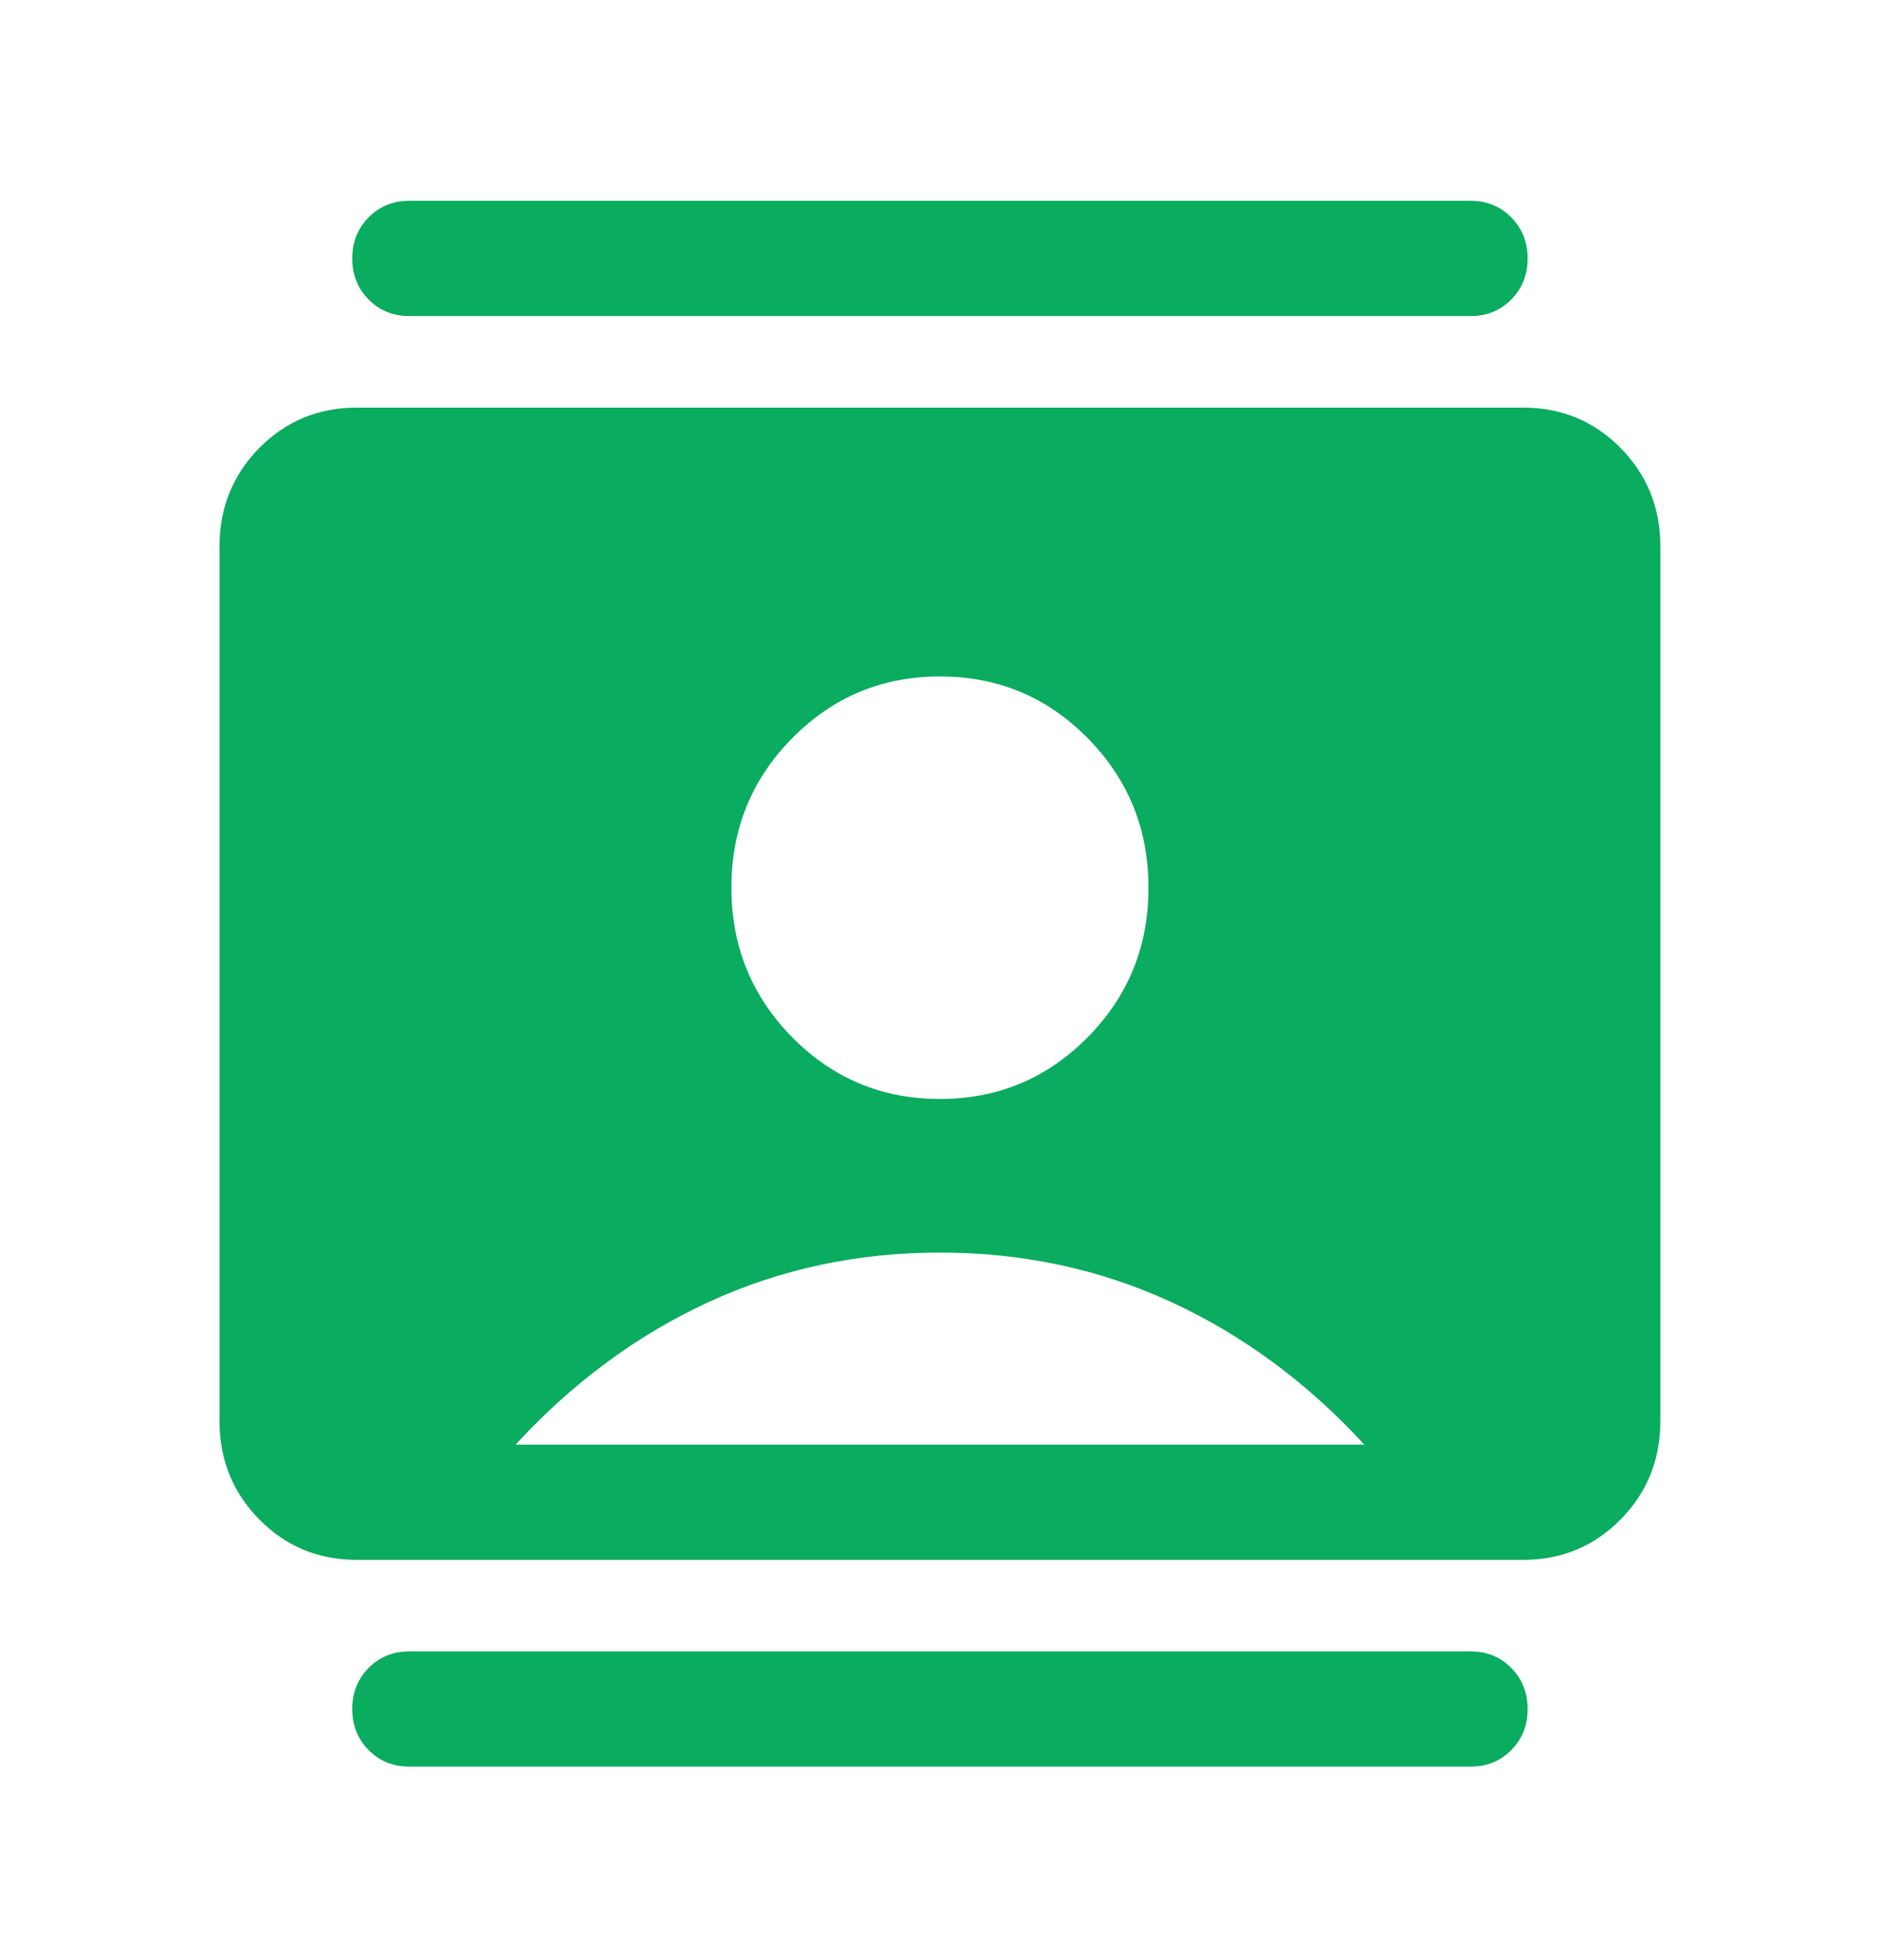 <svg xmlns="http://www.w3.org/2000/svg" fill="none" viewBox="0 0 47 49" height="49" width="47">
<path fill="#0AAC60" d="M23.496 27.47C24.944 27.47 26.175 26.956 27.19 25.93C28.205 24.904 28.712 23.658 28.712 22.192C28.712 20.726 28.206 19.479 27.192 18.451C26.179 17.423 24.948 16.909 23.501 16.909C22.053 16.909 20.822 17.422 19.808 18.449C18.793 19.475 18.285 20.721 18.285 22.188C18.285 23.653 18.792 24.9 19.805 25.928C20.819 26.956 22.049 27.47 23.496 27.47ZM8.915 38.99C7.958 38.99 7.147 38.654 6.484 37.982C5.82 37.31 5.488 36.489 5.488 35.519V13.66C5.488 12.69 5.82 11.869 6.484 11.197C7.147 10.525 7.958 10.189 8.915 10.189H38.082C39.04 10.189 39.85 10.525 40.514 11.197C41.177 11.869 41.509 12.69 41.509 13.66V35.519C41.509 36.489 41.177 37.31 40.514 37.982C39.85 38.654 39.04 38.99 38.082 38.99H8.915ZM12.89 36.11H34.108C32.686 34.564 31.079 33.377 29.288 32.55C27.497 31.723 25.567 31.31 23.499 31.31C21.43 31.31 19.5 31.723 17.709 32.55C15.918 33.377 14.312 34.564 12.89 36.11ZM10.228 44.159C9.825 44.159 9.487 44.021 9.215 43.745C8.942 43.469 8.806 43.127 8.806 42.718C8.806 42.31 8.942 41.968 9.215 41.693C9.487 41.417 9.825 41.279 10.228 41.279H36.77C37.172 41.279 37.51 41.417 37.782 41.693C38.055 41.969 38.191 42.311 38.191 42.719C38.191 43.128 38.055 43.47 37.782 43.745C37.51 44.021 37.172 44.159 36.77 44.159H10.228ZM10.228 7.9C9.825 7.9 9.487 7.762 9.215 7.486C8.942 7.21 8.806 6.868 8.806 6.46C8.806 6.051 8.942 5.709 9.215 5.434C9.487 5.158 9.825 5.02 10.228 5.02H36.77C37.172 5.02 37.51 5.158 37.782 5.434C38.055 5.71 38.191 6.053 38.191 6.461C38.191 6.869 38.055 7.211 37.782 7.486C37.51 7.762 37.172 7.9 36.77 7.9H10.228Z"></path>
</svg>
